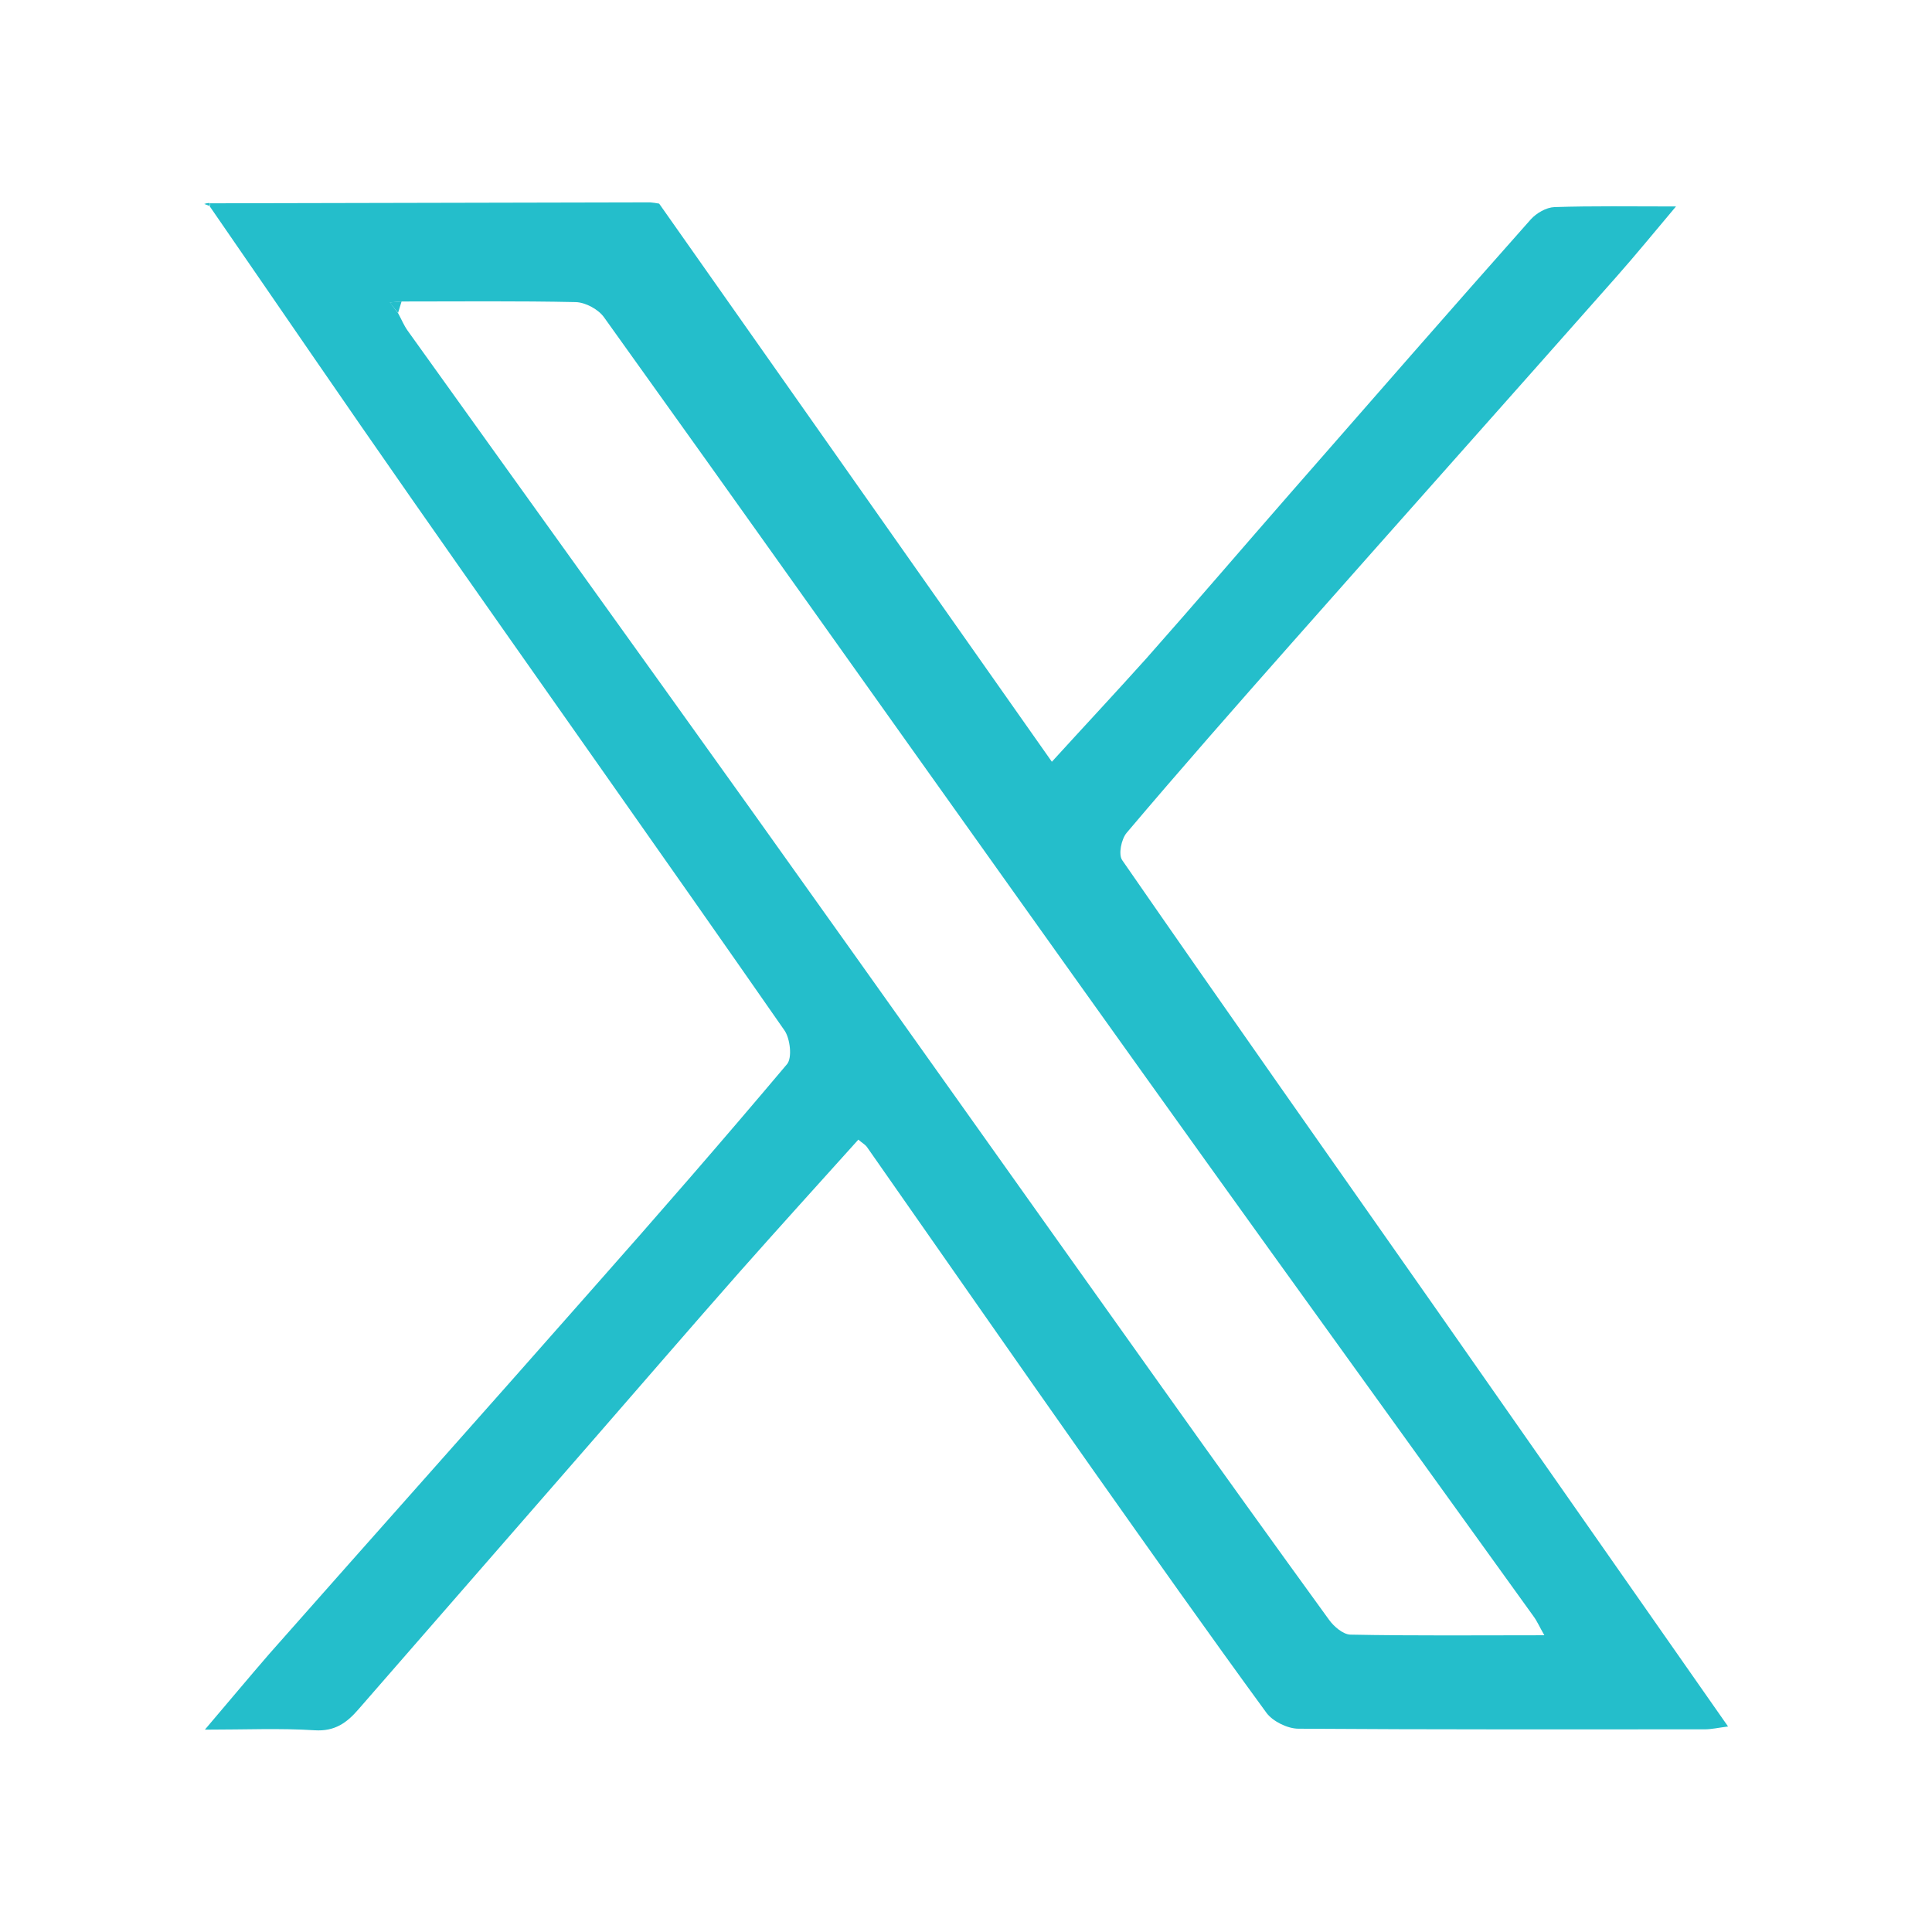<?xml version="1.0" encoding="utf-8"?>
<!-- Generator: Adobe Illustrator 27.7.0, SVG Export Plug-In . SVG Version: 6.00 Build 0)  -->
<svg version="1.1" id="Layer_1" xmlns:serif="http://www.serif.com/"
	 xmlns="http://www.w3.org/2000/svg" xmlns:xlink="http://www.w3.org/1999/xlink" x="0px" y="0px" viewBox="0 0 612 612"
	 style="enable-background:new 0 0 612 612;" xml:space="preserve">
<style type="text/css">
	.st0{fill-opacity:0;}
	.st1{fill:#24BECB;}
</style>
<rect class="st0" width="612" height="612"/>
<g id="gyt7XE_00000125581966832237901160000017954185803695529090_">
	<g>
		<path class="st1" d="M208.8,64.5c41.2,58.6,82.5,117.2,124.4,176.8c10.3-11.3,20.2-21.9,29.9-32.7c15.5-17.5,30.7-35.3,46.1-52.9
			c25.2-28.8,50.3-57.6,75.7-86.2c1.8-2,4.9-3.8,7.5-3.9c12.2-0.4,24.4-0.2,38.5-0.2c-6.9,8.2-12.7,15.3-18.8,22.2
			c-34.3,38.8-68.8,77.5-103.1,116.3c-17.5,19.8-35,39.7-52.1,59.9c-1.7,2-2.7,6.9-1.4,8.7c32.8,47.4,66,94.5,99.1,141.7
			c30.7,43.9,61.4,87.8,92.8,132.7c-3.1,0.4-5.3,0.9-7.4,0.9c-42.9,0-85.8,0.1-128.7-0.2c-3.4,0-8.1-2.3-10.1-5
			c-18.7-25.6-36.9-51.4-55.2-77.3c-23.9-33.9-47.6-68-71.4-102c-0.5-0.7-1.3-1.1-2.7-2.3c-12.6,14-25.2,27.9-37.6,41.9
			c-15.7,17.8-31.2,35.8-46.8,53.7c-24.6,28.3-49.3,56.5-73.9,84.8c-3.7,4.3-7.5,7.1-13.9,6.7c-10.9-0.7-21.9-0.2-34.8-0.2
			c7.5-8.8,13.9-16.5,20.4-24c34-38.5,68.2-76.8,102.1-115.3c20.9-23.6,41.6-47.4,61.9-71.5c1.7-2,1-8.1-0.8-10.7
			c-39.1-56.2-78.7-112-117.9-168.1c-21.6-30.9-42.8-62-64.2-93c0.3-0.3,0.3-0.6,0-0.9c46.5-0.1,93-0.2,139.5-0.3
			C206.8,64.2,207.8,64.3,208.8,64.5z M126.1,99.2c1,1.8,1.8,3.8,3,5.5c36.3,50.7,72.8,101.4,109.1,152.2
			c43.4,60.8,86.6,121.8,130,182.7c17.5,24.6,35.1,49.1,52.8,73.5c1.5,2.1,4.4,4.6,6.7,4.7c20.1,0.4,40.2,0.2,61.5,0.2
			c-1.5-2.6-2.3-4.5-3.5-6.1c-27.6-38.4-55.3-76.7-82.9-115.1c-27.4-38.1-54.7-76.3-81.9-114.5c-43.2-60.6-86.2-121.3-129.5-181.7
			c-1.8-2.6-5.9-4.8-9-4.9c-18.4-0.4-36.7-0.2-55.1-0.2c-1.3,0.1-2.5,0.2-3.8,0.3C124.3,96.9,125.2,98,126.1,99.2z"/>
		<path class="st1" d="M66.3,64.3c0.3,0.3,0.3,0.6,0,0.9c-0.5-0.2-1-0.4-1.6-0.6C65.3,64.4,65.8,64.3,66.3,64.3z"/>
		<path class="st1" d="M208.8,64.5c-1-0.2-1.9-0.3-2.9-0.5C206.8,64.2,207.8,64.3,208.8,64.5z"/>
		<path class="st1" d="M127.2,95.5c-0.4,1.2-0.7,2.4-1.1,3.6c-0.9-1.1-1.8-2.2-2.7-3.3C124.7,95.7,125.9,95.6,127.2,95.5z"/>
	</g>
</g>
</svg>
